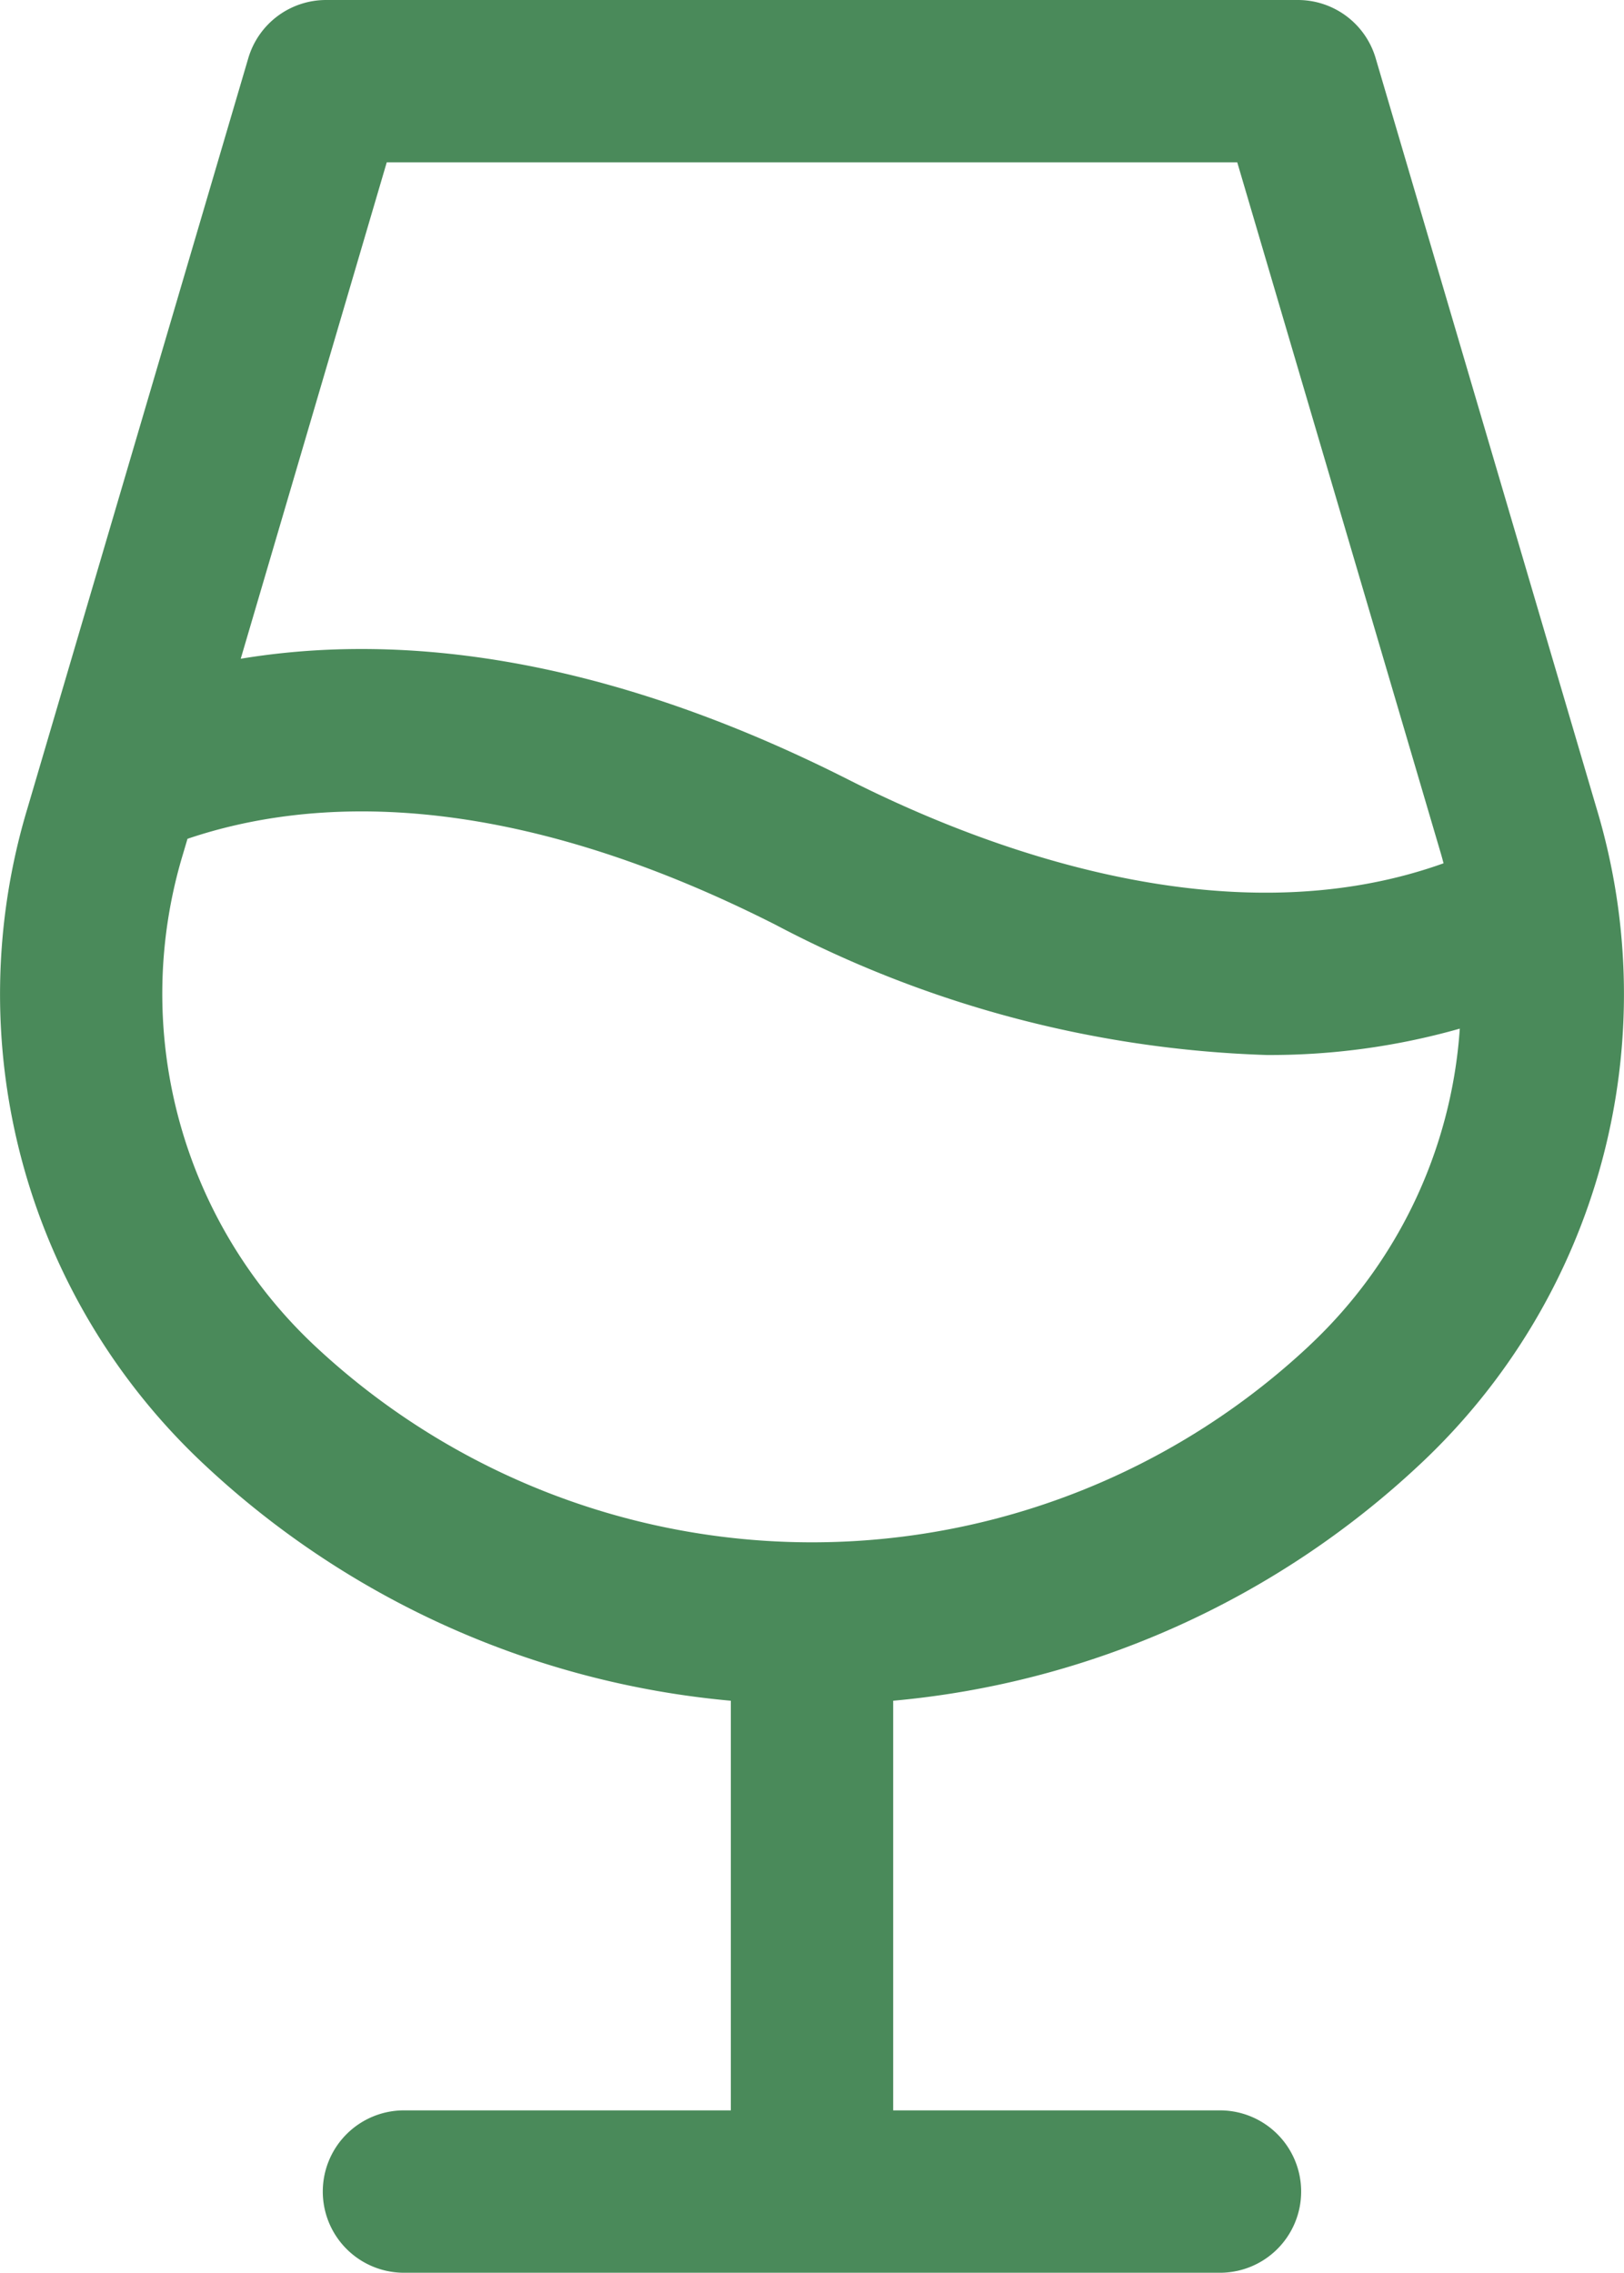 <svg id="Grupo_26" data-name="Grupo 26" xmlns="http://www.w3.org/2000/svg" xmlns:xlink="http://www.w3.org/1999/xlink" width="28.583" height="40" viewBox="0 0 28.583 40">
  <defs>
    <clipPath id="clip-path">
      <rect id="Rectángulo_123" data-name="Rectángulo 123" width="28.583" height="40" fill="#4a8a5a"/>
    </clipPath>
  </defs>
  <g id="Grupo_16" data-name="Grupo 16" clip-path="url(#clip-path)">
    <path id="Trazado_150" data-name="Trazado 150" d="M28.1,14.227l-3.887-13.2A1.427,1.427,0,0,0,22.843,0H5.74A1.427,1.427,0,0,0,4.37,1.024L.483,14.227a11.331,11.331,0,0,0,3.11,11.547,15.6,15.6,0,0,0,9.27,4.159v7.21H7.148a1.429,1.429,0,1,0,0,2.857H21.434a1.429,1.429,0,1,0,0-2.857H15.72v-7.21a15.6,15.6,0,0,0,9.27-4.159A11.331,11.331,0,0,0,28.1,14.227M6.807,2.857H21.776l3.587,12.176c.016.054.03.109.044.161-3.824,1.371-8.131-.286-10.47-1.47-4.5-2.277-8.069-2.566-10.7-2.13Zm16.234,20.83a12.8,12.8,0,0,1-17.5,0A8.492,8.492,0,0,1,3.22,15.033l.08-.27c2.143-.726,5.549-.919,10.346,1.511a19.861,19.861,0,0,0,8.647,2.294,12.221,12.221,0,0,0,3.4-.464,8.425,8.425,0,0,1-2.653,5.583" transform="translate(0)" fill="#4a8a5a"/>
  </g>
</svg>
